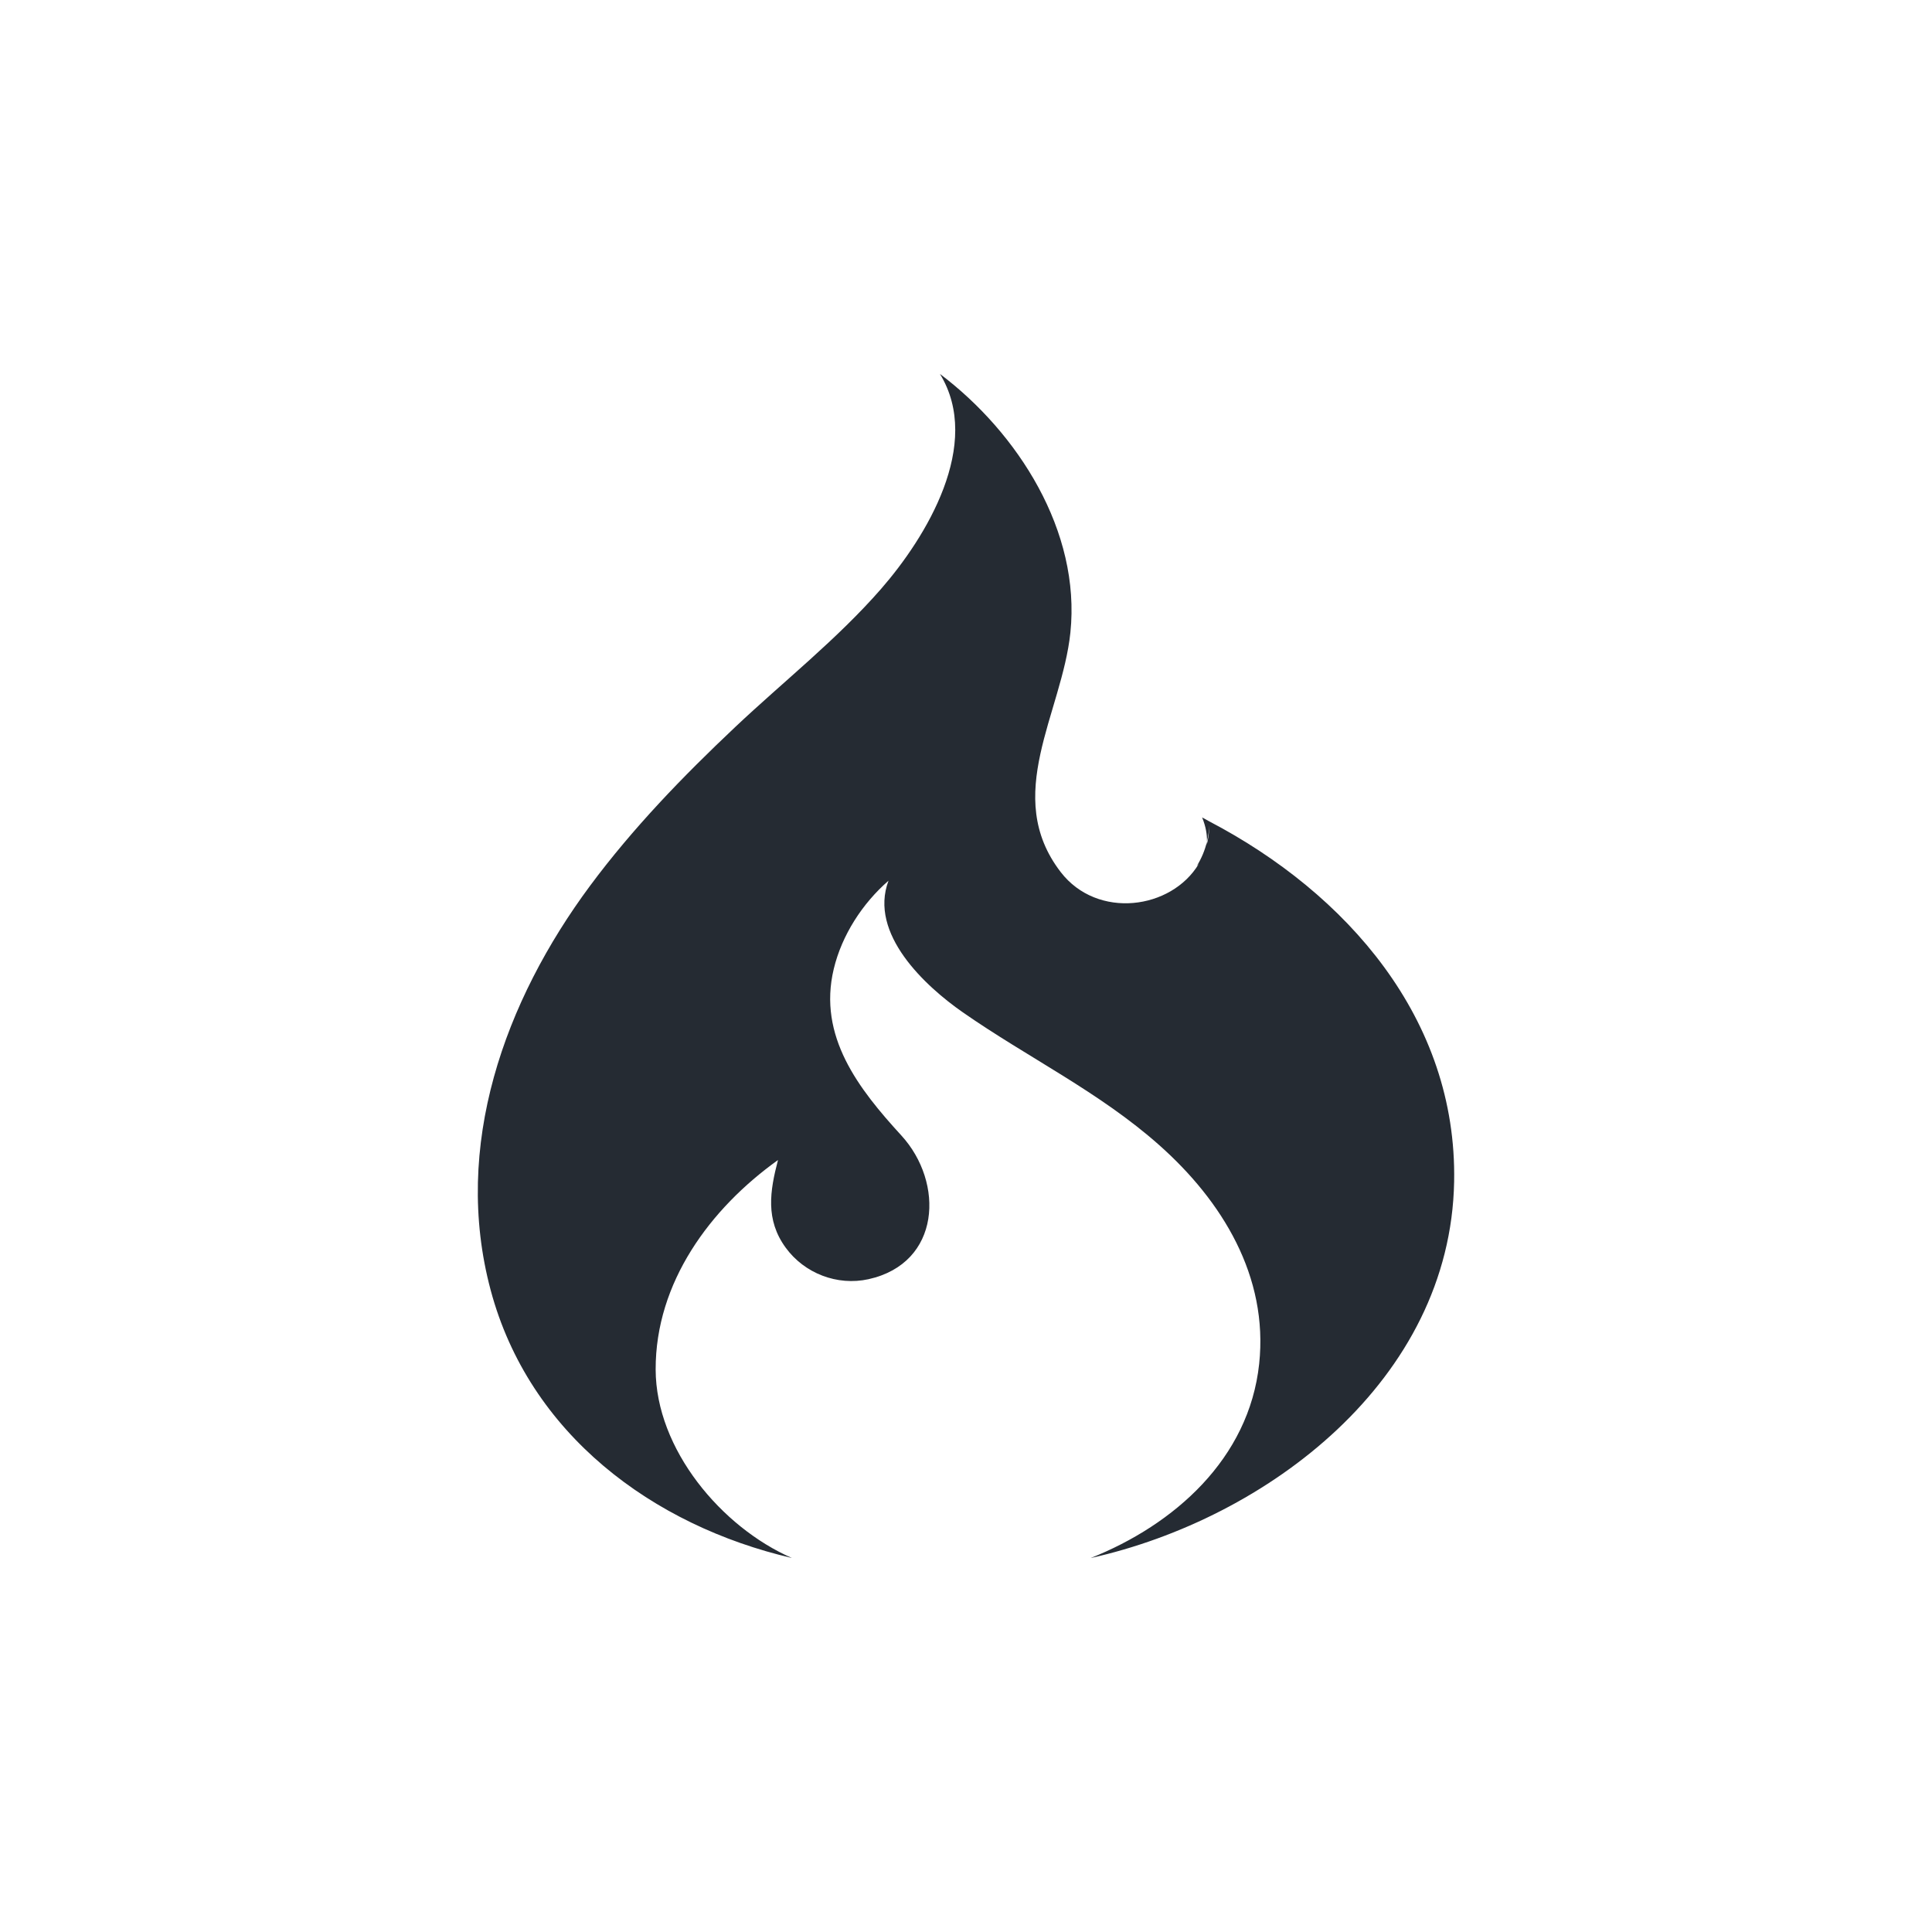<svg xmlns="http://www.w3.org/2000/svg" width="93" height="93" viewBox="0 0 93 93" fill="none"><path d="M38.12 74.996C34.736 73.519 31.569 69.764 31.561 65.922C31.552 61.734 34.181 58.178 37.45 55.84C37.057 57.34 36.842 58.712 37.816 60.053C38.721 61.3 40.306 61.906 41.803 61.577C45.301 60.804 45.461 56.921 43.388 54.658C41.338 52.418 39.355 49.887 40.135 46.638C40.526 45.01 41.516 43.484 42.77 42.394C41.806 44.953 44.546 47.476 46.351 48.733C49.483 50.914 52.919 52.563 55.798 55.119C58.827 57.806 61.063 61.439 60.612 65.653C60.122 70.22 56.529 73.396 52.498 75C61.016 73.101 69.817 66.425 69.997 56.885C70.146 49.037 64.815 42.996 58.211 39.538L57.866 39.348C58.047 39.792 58.106 40.17 58.1 40.508C58.159 40.259 58.199 40.002 58.21 39.738C58.209 40.052 58.168 40.365 58.089 40.669L58.1 40.508C58.002 40.925 57.836 41.322 57.611 41.685L57.708 41.58C56.39 43.787 52.823 44.266 51.061 41.981C48.229 38.305 51.12 34.342 51.525 30.449C52.032 25.57 49.002 20.834 45.246 18C47.315 21.38 44.589 25.851 42.409 28.351C40.294 30.774 37.723 32.797 35.389 34.999C32.881 37.364 30.471 39.855 28.41 42.63C24.288 48.185 21.764 55.172 23.619 62.103C25.472 69.028 31.412 73.437 38.12 74.996L38.12 74.996Z" fill="#252B33"></path></svg>